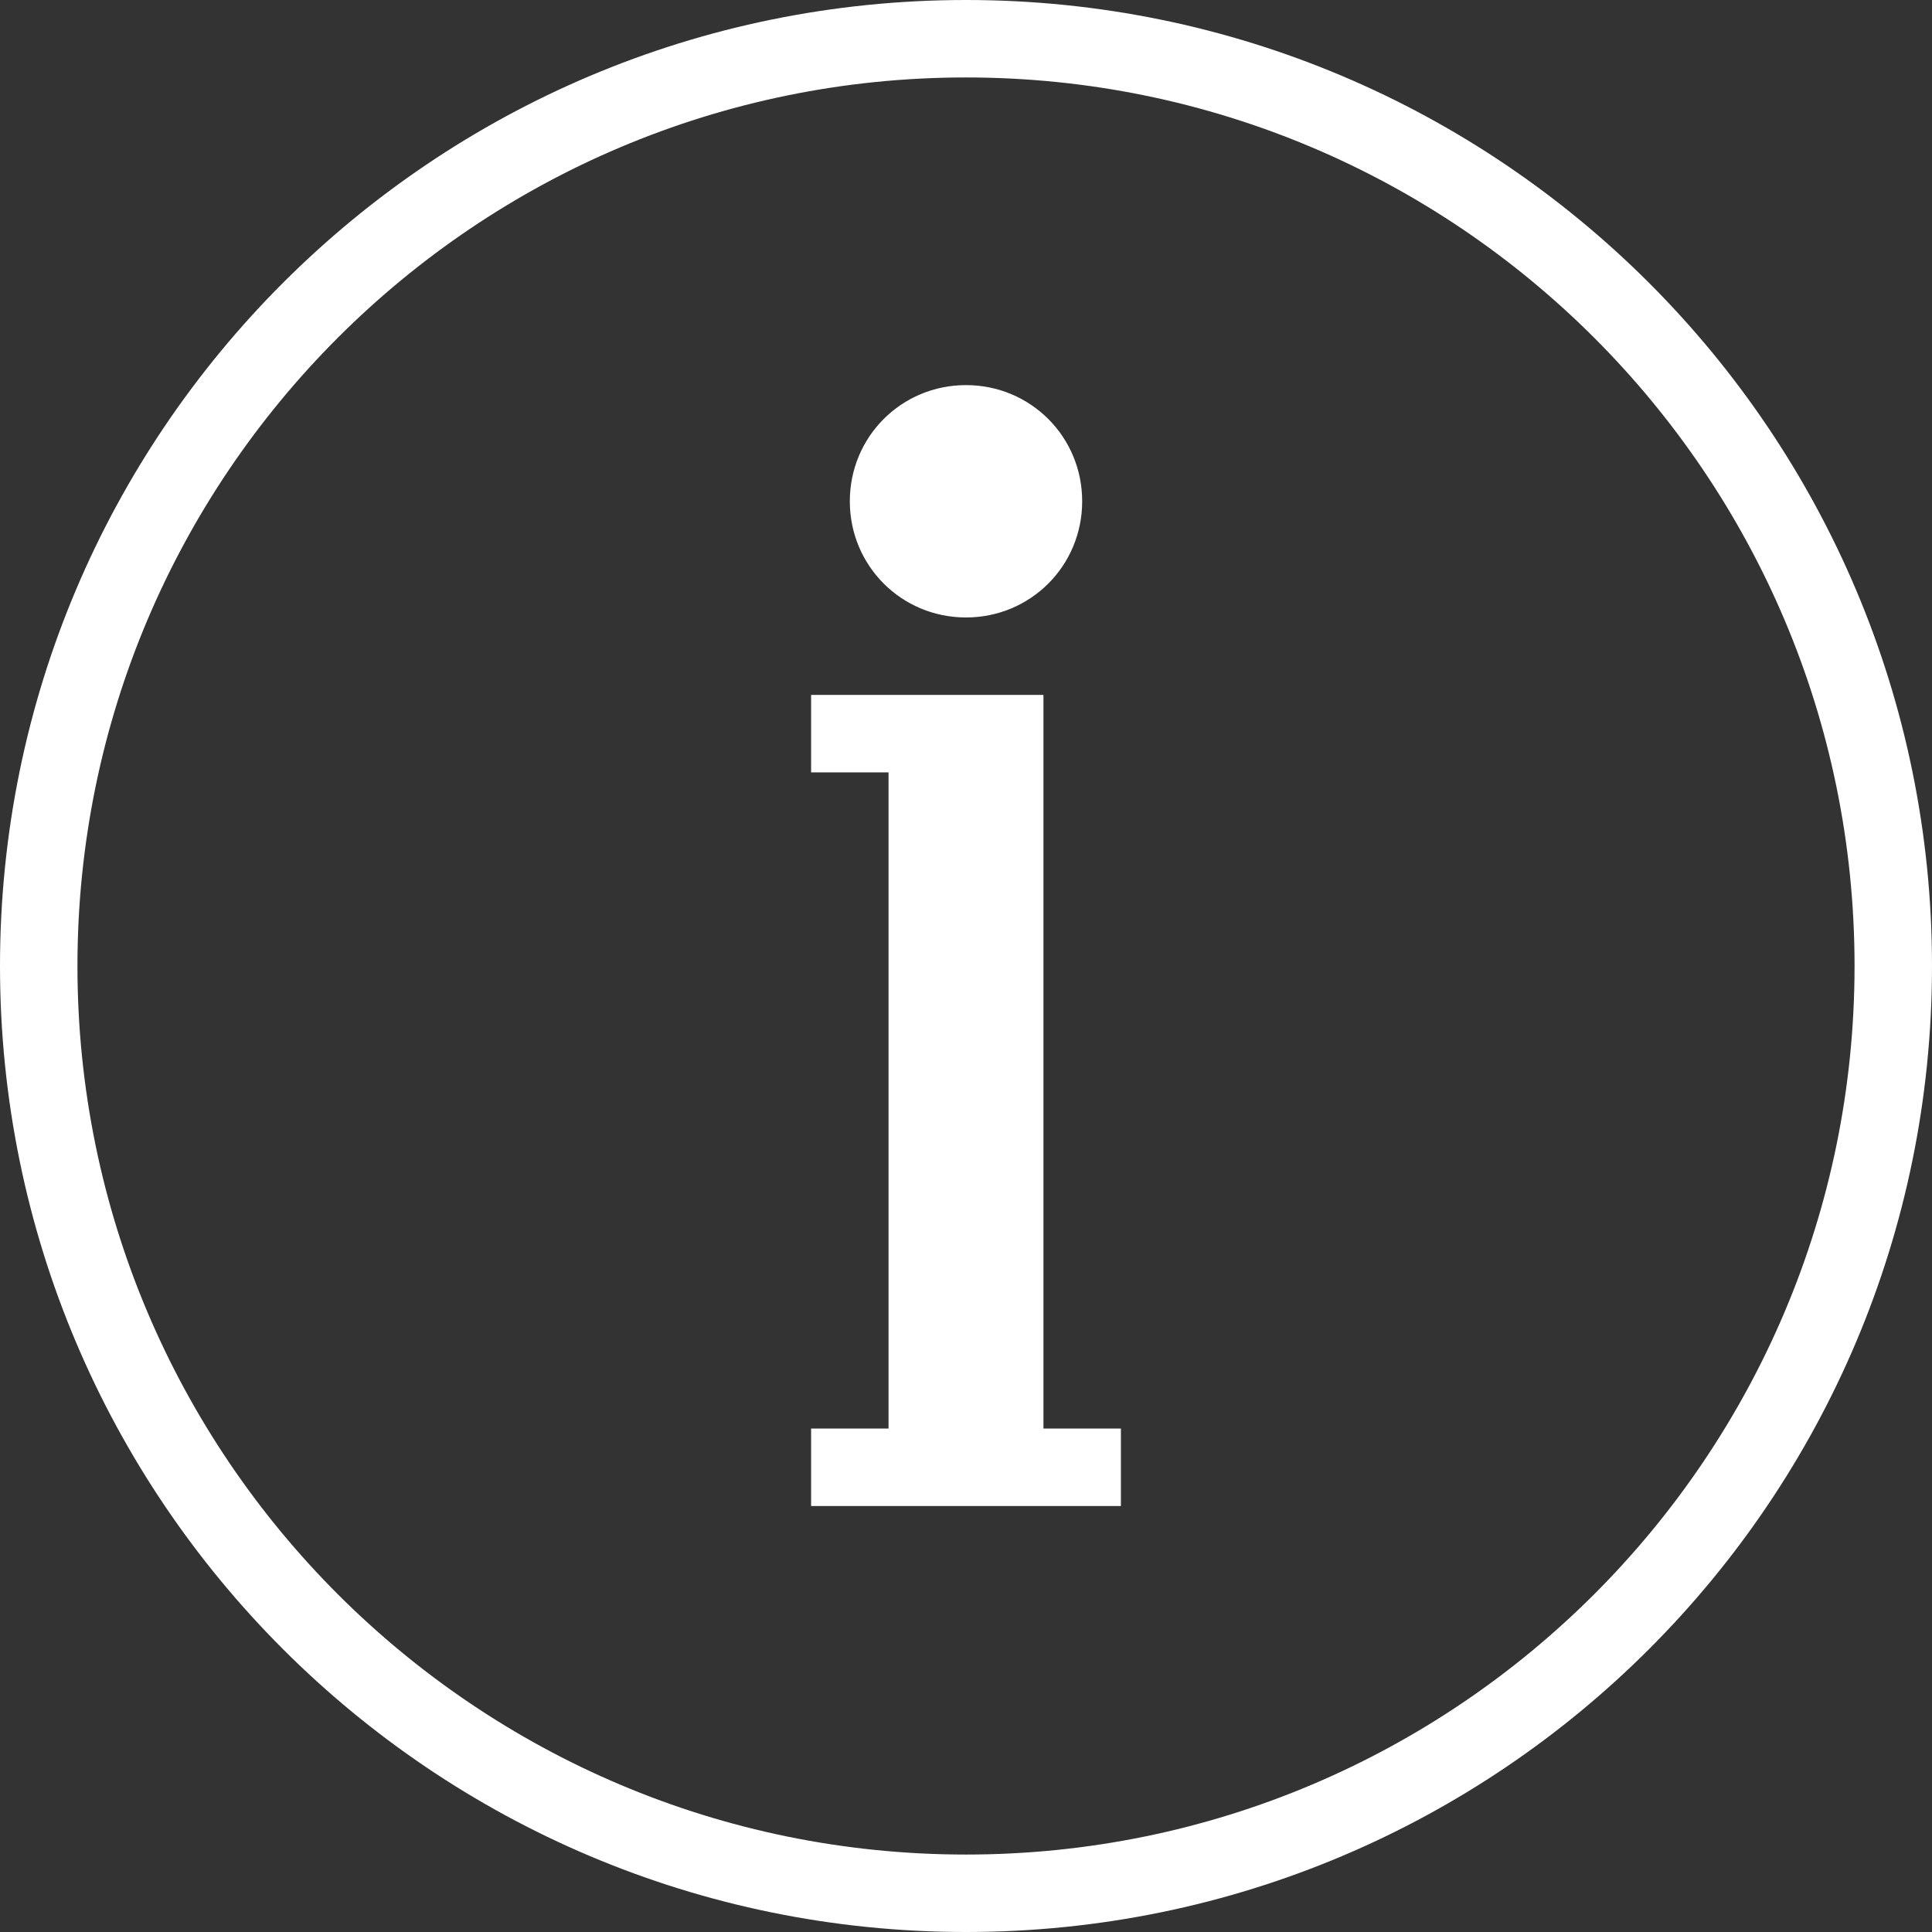 <?xml version="1.0" encoding="UTF-8" standalone="no"?><svg xmlns="http://www.w3.org/2000/svg" xmlns:xlink="http://www.w3.org/1999/xlink" fill="#ffffff" height="89.8" preserveAspectRatio="xMidYMid meet" version="1" viewBox="5.1 5.1 89.8 89.8" width="89.8" zoomAndPan="magnify"><rect x="5.1" y="5.1" width="89.8" height="89.8" fill="#333333" stroke="none"/><g id="change1_1"><path clip-rule="evenodd" d="M50,94.9C25.2,94.9,5.1,74.8,5.1,50C5.1,25.2,25.2,5.1,50,5.1 c24.8,0,44.9,20.1,44.9,44.9C94.9,74.8,74.8,94.9,50,94.9L50,94.9z M50,8.7C27.2,8.7,8.7,27.2,8.7,50c0,22.8,18.5,41.3,41.3,41.3 S91.3,72.8,91.3,50C91.3,27.2,72.8,8.7,50,8.7L50,8.7z M46.4,75.1h-3.6v-3.6h3.6V41h-3.6v-3.6h3.6h7.2V41v30.5h3.6v3.6h-3.6H46.4 L46.4,75.1z M50,33.8c-3,0-5.4-2.4-5.4-5.4c0-3,2.4-5.4,5.4-5.4c3,0,5.4,2.4,5.4,5.4C55.4,31.4,53,33.8,50,33.8L50,33.8z" fill-rule="evenodd"/></g></svg>